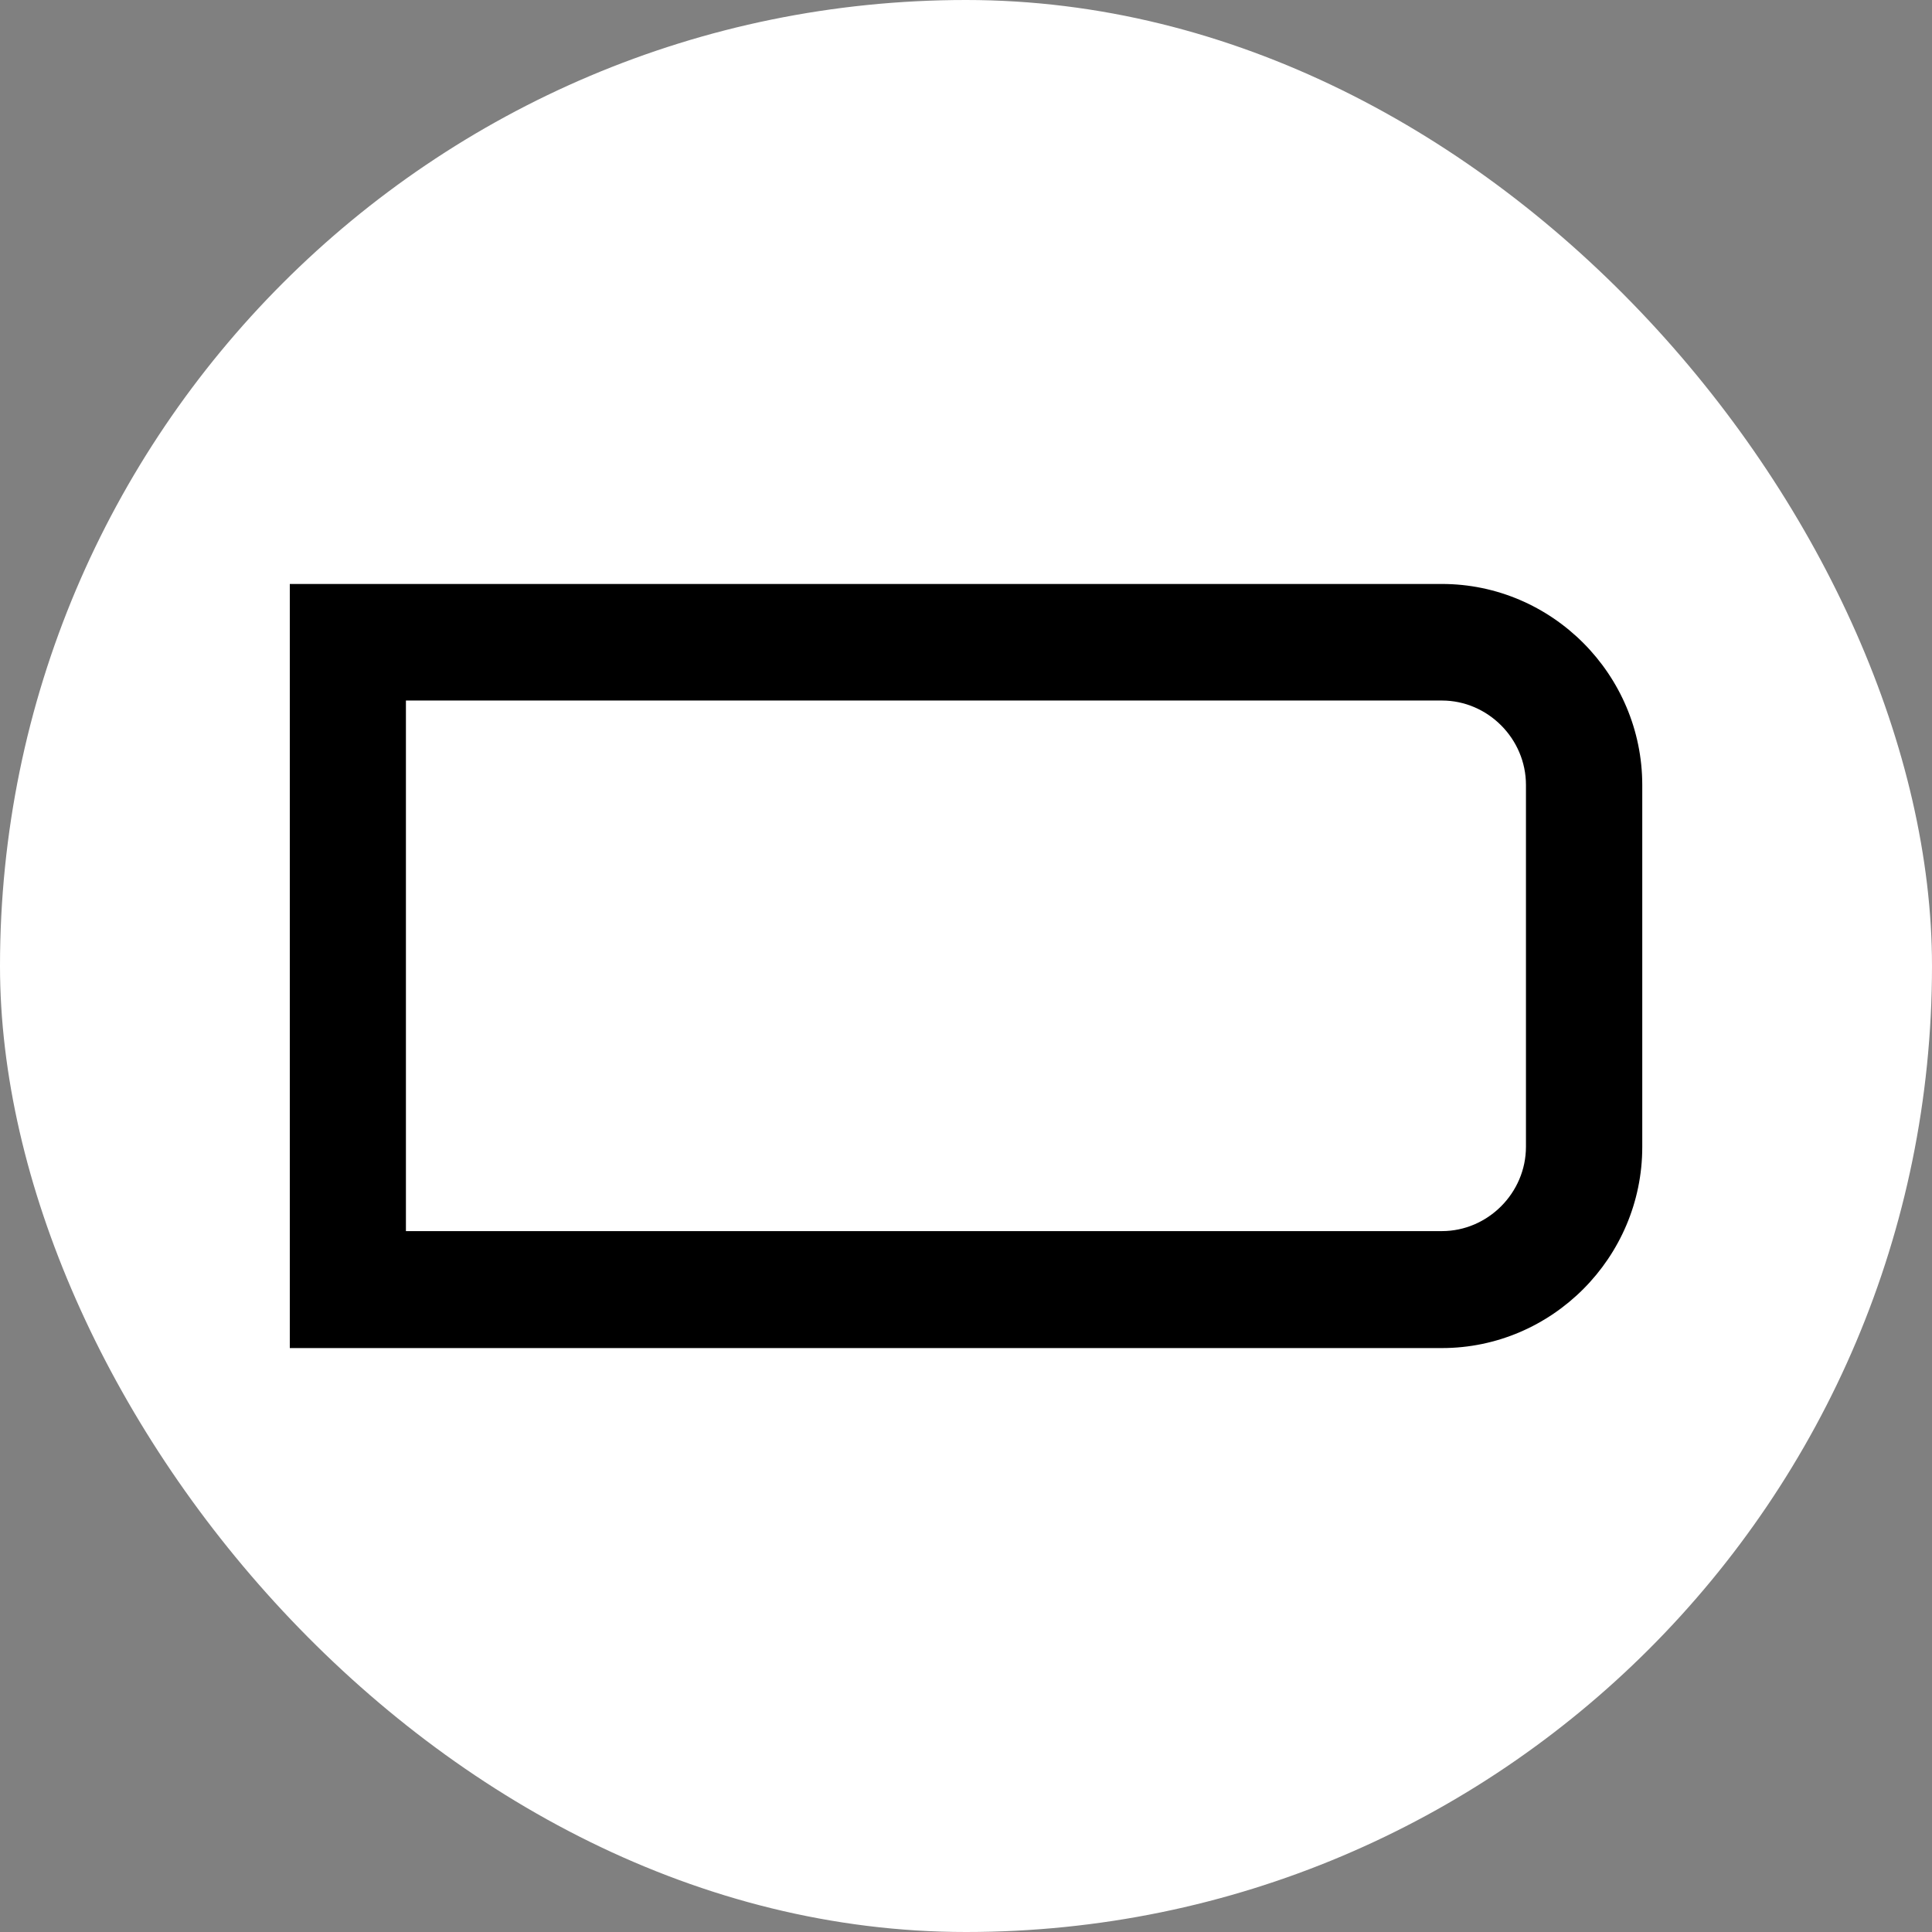 <svg xmlns="http://www.w3.org/2000/svg" version="1.1" xmlns:xlink="http://www.w3.org/1999/xlink" width="1000" height="1000"><rect width="100%" height="100%" fill="#808080" stroke="none"/><g clip-path="url(#SvgjsClipPath1059)"><rect width="1000" height="1000" fill="#ffffff"></rect><g transform="matrix(3.955,0,0,3.955,150,302.26)"><svg xmlns="http://www.w3.org/2000/svg" version="1.1" xmlns:xlink="http://www.w3.org/1999/xlink" width="177" height="100"><svg width="177" height="100" viewBox="0 0 177 100" fill="none" xmlns="http://www.w3.org/2000/svg">
<path fill-rule="evenodd" clip-rule="evenodd" d="M15.197 15.255H150.775C156.807 15.255 161.778 20.27 161.778 26.299V73.649C161.778 79.704 156.781 84.693 150.775 84.693H15.197V15.255ZM150.775 0H0V100H150.775C165.195 100 177 88.15 177 73.675V26.325C177 11.85 165.195 0 150.775 0Z" fill="black"></path>
</svg></svg></g></g><defs><clipPath id="SvgjsClipPath1059"><rect width="1000" height="1000" x="0" y="0" rx="500" ry="500"></rect></clipPath></defs></svg>